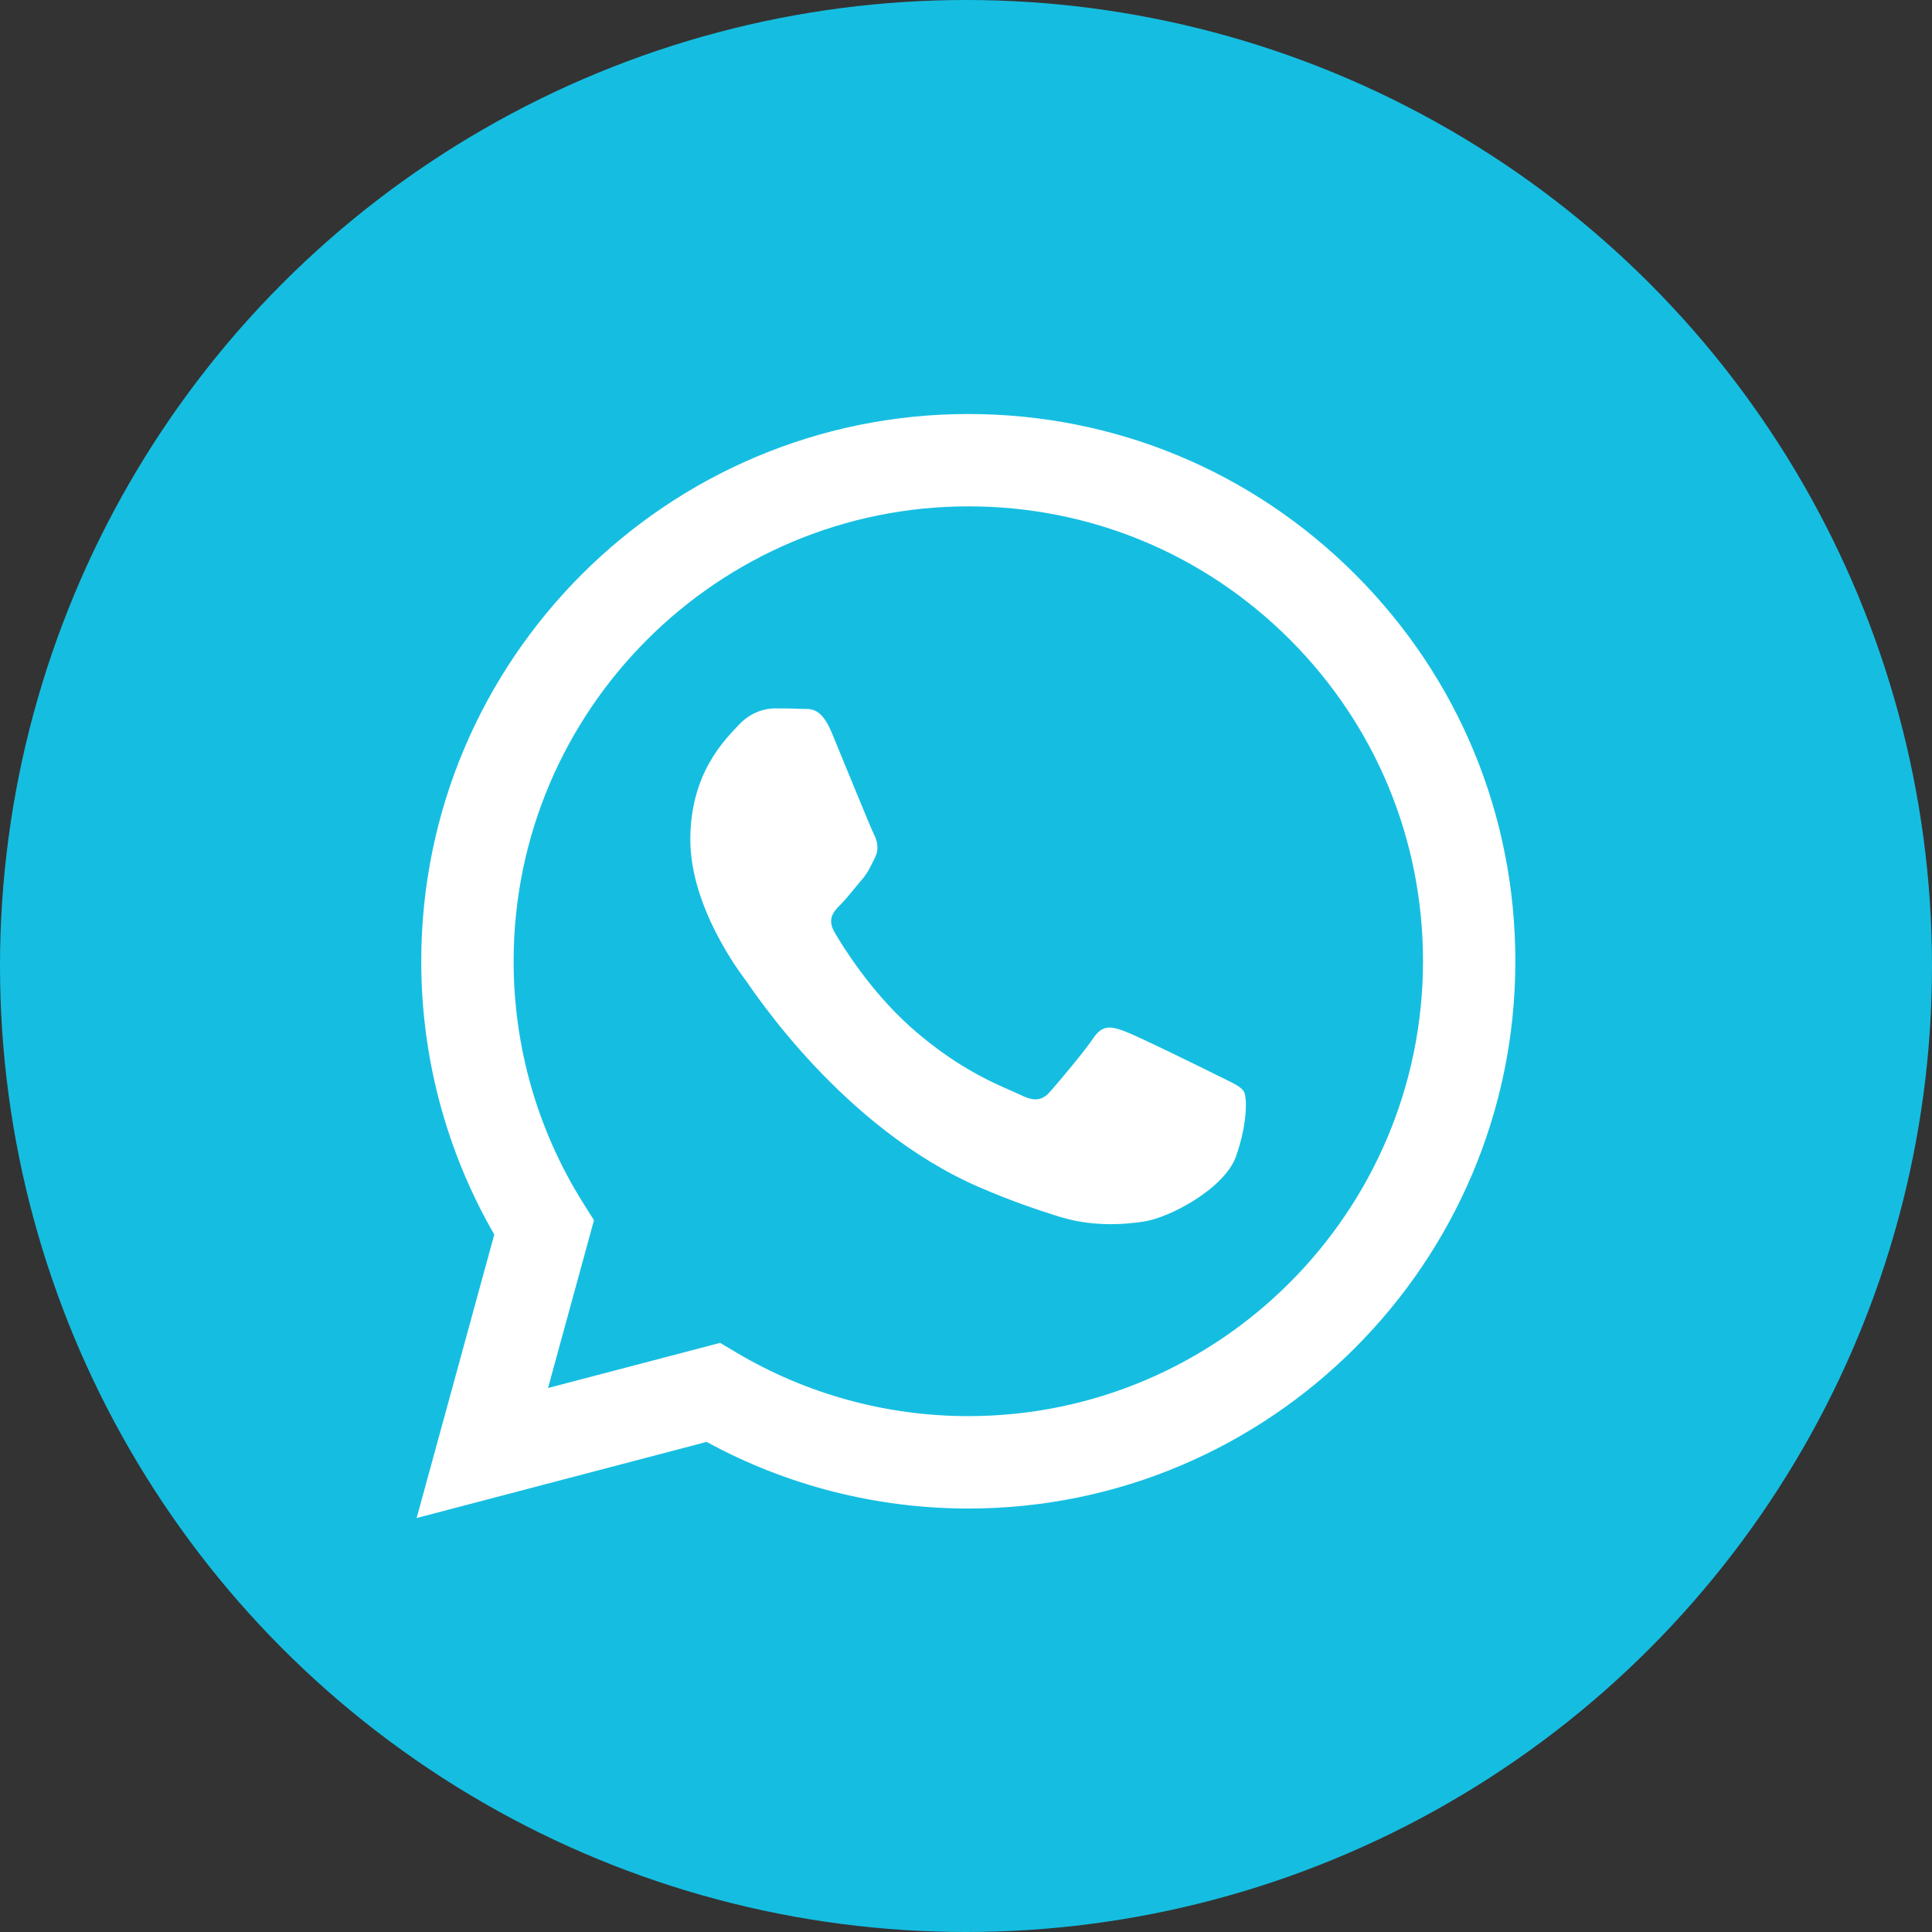 <svg width="55" height="55" viewBox="0 0 55 55" fill="none" xmlns="http://www.w3.org/2000/svg">
<rect x="0" y="0" width="55" height="55" fill="#333333" stroke="none"/>
<circle cx="27.5" cy="27.5" r="27.5" fill="#15BEE1"/>
<g clip-path="url(#clip0_75_428)">
<path fill-rule="evenodd" clip-rule="evenodd" d="M38.583 16.354C35.642 13.41 31.731 11.787 27.566 11.786C18.982 11.786 11.995 18.771 11.992 27.359C11.99 30.104 12.708 32.783 14.071 35.145L11.861 43.215L20.116 41.048C22.39 42.29 24.952 42.943 27.558 42.945H27.564C36.147 42.945 43.135 35.958 43.139 27.37C43.141 23.21 41.523 19.296 38.583 16.354ZM27.566 40.314H27.561C25.237 40.314 22.96 39.689 20.972 38.509L20.5 38.229L15.601 39.514L16.909 34.737L16.601 34.247C15.305 32.186 14.621 29.804 14.622 27.359C14.625 20.222 20.433 14.415 27.572 14.415C31.029 14.415 34.28 15.764 36.723 18.21C39.167 20.658 40.512 23.91 40.51 27.368C40.506 34.507 34.7 40.314 27.566 40.314ZM34.666 30.619C34.277 30.424 32.364 29.483 32.006 29.353C31.65 29.224 31.391 29.158 31.13 29.547C30.87 29.936 30.126 30.813 29.898 31.074C29.671 31.333 29.444 31.366 29.055 31.171C28.666 30.976 27.411 30.566 25.925 29.239C24.769 28.207 23.987 26.933 23.76 26.543C23.534 26.153 23.737 25.943 23.93 25.749C24.106 25.575 24.319 25.295 24.515 25.067C24.711 24.842 24.775 24.68 24.906 24.419C25.036 24.16 24.971 23.932 24.873 23.737C24.775 23.543 23.997 21.627 23.674 20.848C23.358 20.088 23.037 20.192 22.798 20.18C22.571 20.168 22.312 20.167 22.051 20.167C21.792 20.167 21.37 20.264 21.014 20.654C20.658 21.044 19.652 21.986 19.652 23.9C19.652 25.816 21.047 27.666 21.241 27.926C21.434 28.185 23.984 32.116 27.888 33.802C28.816 34.202 29.542 34.442 30.106 34.621C31.039 34.917 31.887 34.875 32.558 34.776C33.305 34.665 34.86 33.834 35.184 32.925C35.509 32.017 35.509 31.236 35.411 31.075C35.314 30.912 35.055 30.815 34.666 30.619Z" fill="white"/>
</g>
<defs>
<clipPath id="clip0_75_428">
<rect width="31.429" height="31.429" fill="white" transform="translate(11.786 11.786)"/>
</clipPath>
</defs>
</svg>
